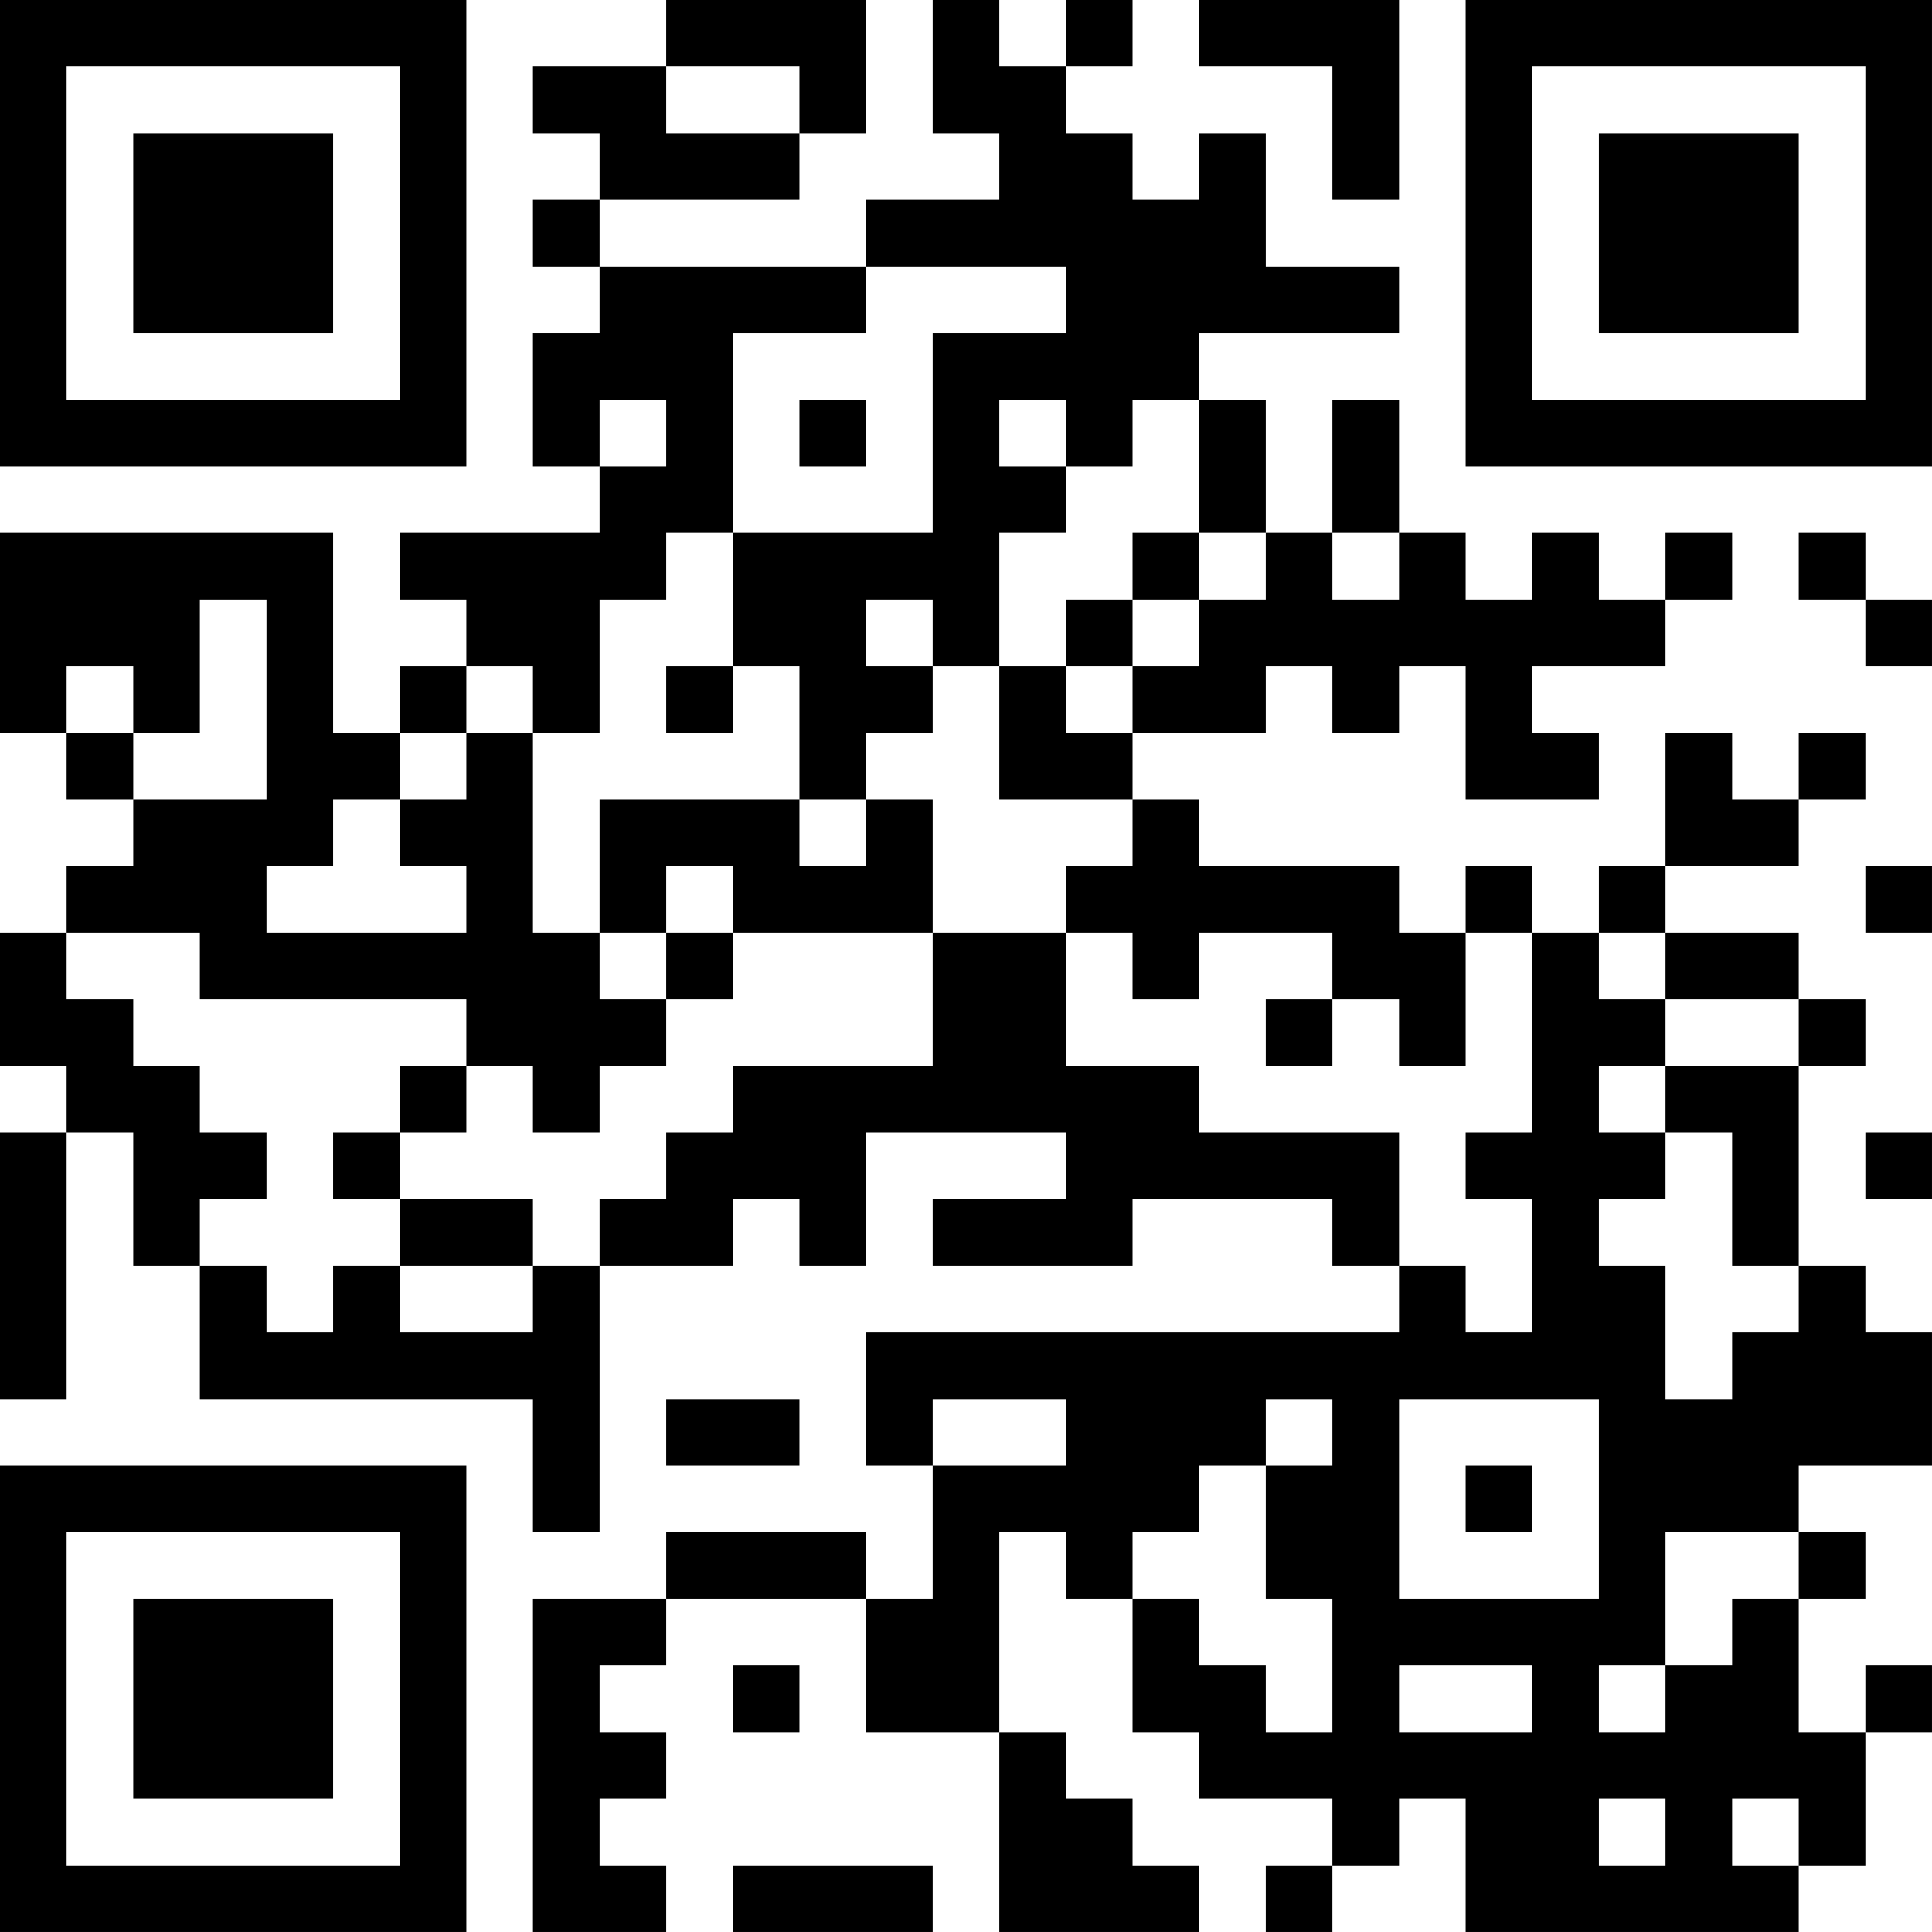 <?xml version="1.0" encoding="UTF-8"?>
<svg xmlns="http://www.w3.org/2000/svg" version="1.1" width="400" height="400" viewBox="0 0 400 400"><rect x="0" y="0" width="400" height="400" fill="#ffffff"/><g transform="scale(13.793)"><g transform="translate(0,0)"><path fill-rule="evenodd" d="M10 0L10 1L8 1L8 2L9 2L9 3L8 3L8 4L9 4L9 5L8 5L8 7L9 7L9 8L6 8L6 9L7 9L7 10L6 10L6 11L5 11L5 8L0 8L0 11L1 11L1 12L2 12L2 13L1 13L1 14L0 14L0 16L1 16L1 17L0 17L0 21L1 21L1 17L2 17L2 19L3 19L3 21L8 21L8 23L9 23L9 19L11 19L11 18L12 18L12 19L13 19L13 17L16 17L16 18L14 18L14 19L17 19L17 18L20 18L20 19L21 19L21 20L13 20L13 22L14 22L14 24L13 24L13 23L10 23L10 24L8 24L8 29L10 29L10 28L9 28L9 27L10 27L10 26L9 26L9 25L10 25L10 24L13 24L13 26L15 26L15 29L18 29L18 28L17 28L17 27L16 27L16 26L15 26L15 23L16 23L16 24L17 24L17 26L18 26L18 27L20 27L20 28L19 28L19 29L20 29L20 28L21 28L21 27L22 27L22 29L27 29L27 28L28 28L28 26L29 26L29 25L28 25L28 26L27 26L27 24L28 24L28 23L27 23L27 22L29 22L29 20L28 20L28 19L27 19L27 16L28 16L28 15L27 15L27 14L25 14L25 13L27 13L27 12L28 12L28 11L27 11L27 12L26 12L26 11L25 11L25 13L24 13L24 14L23 14L23 13L22 13L22 14L21 14L21 13L18 13L18 12L17 12L17 11L19 11L19 10L20 10L20 11L21 11L21 10L22 10L22 12L24 12L24 11L23 11L23 10L25 10L25 9L26 9L26 8L25 8L25 9L24 9L24 8L23 8L23 9L22 9L22 8L21 8L21 6L20 6L20 8L19 8L19 6L18 6L18 5L21 5L21 4L19 4L19 2L18 2L18 3L17 3L17 2L16 2L16 1L17 1L17 0L16 0L16 1L15 1L15 0L14 0L14 2L15 2L15 3L13 3L13 4L9 4L9 3L12 3L12 2L13 2L13 0ZM18 0L18 1L20 1L20 3L21 3L21 0ZM10 1L10 2L12 2L12 1ZM13 4L13 5L11 5L11 8L10 8L10 9L9 9L9 11L8 11L8 10L7 10L7 11L6 11L6 12L5 12L5 13L4 13L4 14L7 14L7 13L6 13L6 12L7 12L7 11L8 11L8 14L9 14L9 15L10 15L10 16L9 16L9 17L8 17L8 16L7 16L7 15L3 15L3 14L1 14L1 15L2 15L2 16L3 16L3 17L4 17L4 18L3 18L3 19L4 19L4 20L5 20L5 19L6 19L6 20L8 20L8 19L9 19L9 18L10 18L10 17L11 17L11 16L14 16L14 14L16 14L16 16L18 16L18 17L21 17L21 19L22 19L22 20L23 20L23 18L22 18L22 17L23 17L23 14L22 14L22 16L21 16L21 15L20 15L20 14L18 14L18 15L17 15L17 14L16 14L16 13L17 13L17 12L15 12L15 10L16 10L16 11L17 11L17 10L18 10L18 9L19 9L19 8L18 8L18 6L17 6L17 7L16 7L16 6L15 6L15 7L16 7L16 8L15 8L15 10L14 10L14 9L13 9L13 10L14 10L14 11L13 11L13 12L12 12L12 10L11 10L11 8L14 8L14 5L16 5L16 4ZM9 6L9 7L10 7L10 6ZM12 6L12 7L13 7L13 6ZM17 8L17 9L16 9L16 10L17 10L17 9L18 9L18 8ZM20 8L20 9L21 9L21 8ZM27 8L27 9L28 9L28 10L29 10L29 9L28 9L28 8ZM3 9L3 11L2 11L2 10L1 10L1 11L2 11L2 12L4 12L4 9ZM10 10L10 11L11 11L11 10ZM9 12L9 14L10 14L10 15L11 15L11 14L14 14L14 12L13 12L13 13L12 13L12 12ZM10 13L10 14L11 14L11 13ZM28 13L28 14L29 14L29 13ZM24 14L24 15L25 15L25 16L24 16L24 17L25 17L25 18L24 18L24 19L25 19L25 21L26 21L26 20L27 20L27 19L26 19L26 17L25 17L25 16L27 16L27 15L25 15L25 14ZM19 15L19 16L20 16L20 15ZM6 16L6 17L5 17L5 18L6 18L6 19L8 19L8 18L6 18L6 17L7 17L7 16ZM28 17L28 18L29 18L29 17ZM10 21L10 22L12 22L12 21ZM14 21L14 22L16 22L16 21ZM19 21L19 22L18 22L18 23L17 23L17 24L18 24L18 25L19 25L19 26L20 26L20 24L19 24L19 22L20 22L20 21ZM21 21L21 24L24 24L24 21ZM22 22L22 23L23 23L23 22ZM25 23L25 25L24 25L24 26L25 26L25 25L26 25L26 24L27 24L27 23ZM11 25L11 26L12 26L12 25ZM21 25L21 26L23 26L23 25ZM24 27L24 28L25 28L25 27ZM26 27L26 28L27 28L27 27ZM11 28L11 29L14 29L14 28ZM0 0L0 7L7 7L7 0ZM1 1L1 6L6 6L6 1ZM2 2L2 5L5 5L5 2ZM22 0L22 7L29 7L29 0ZM23 1L23 6L28 6L28 1ZM24 2L24 5L27 5L27 2ZM0 22L0 29L7 29L7 22ZM1 23L1 28L6 28L6 23ZM2 24L2 27L5 27L5 24Z" fill="#000000"/></g></g></svg>
